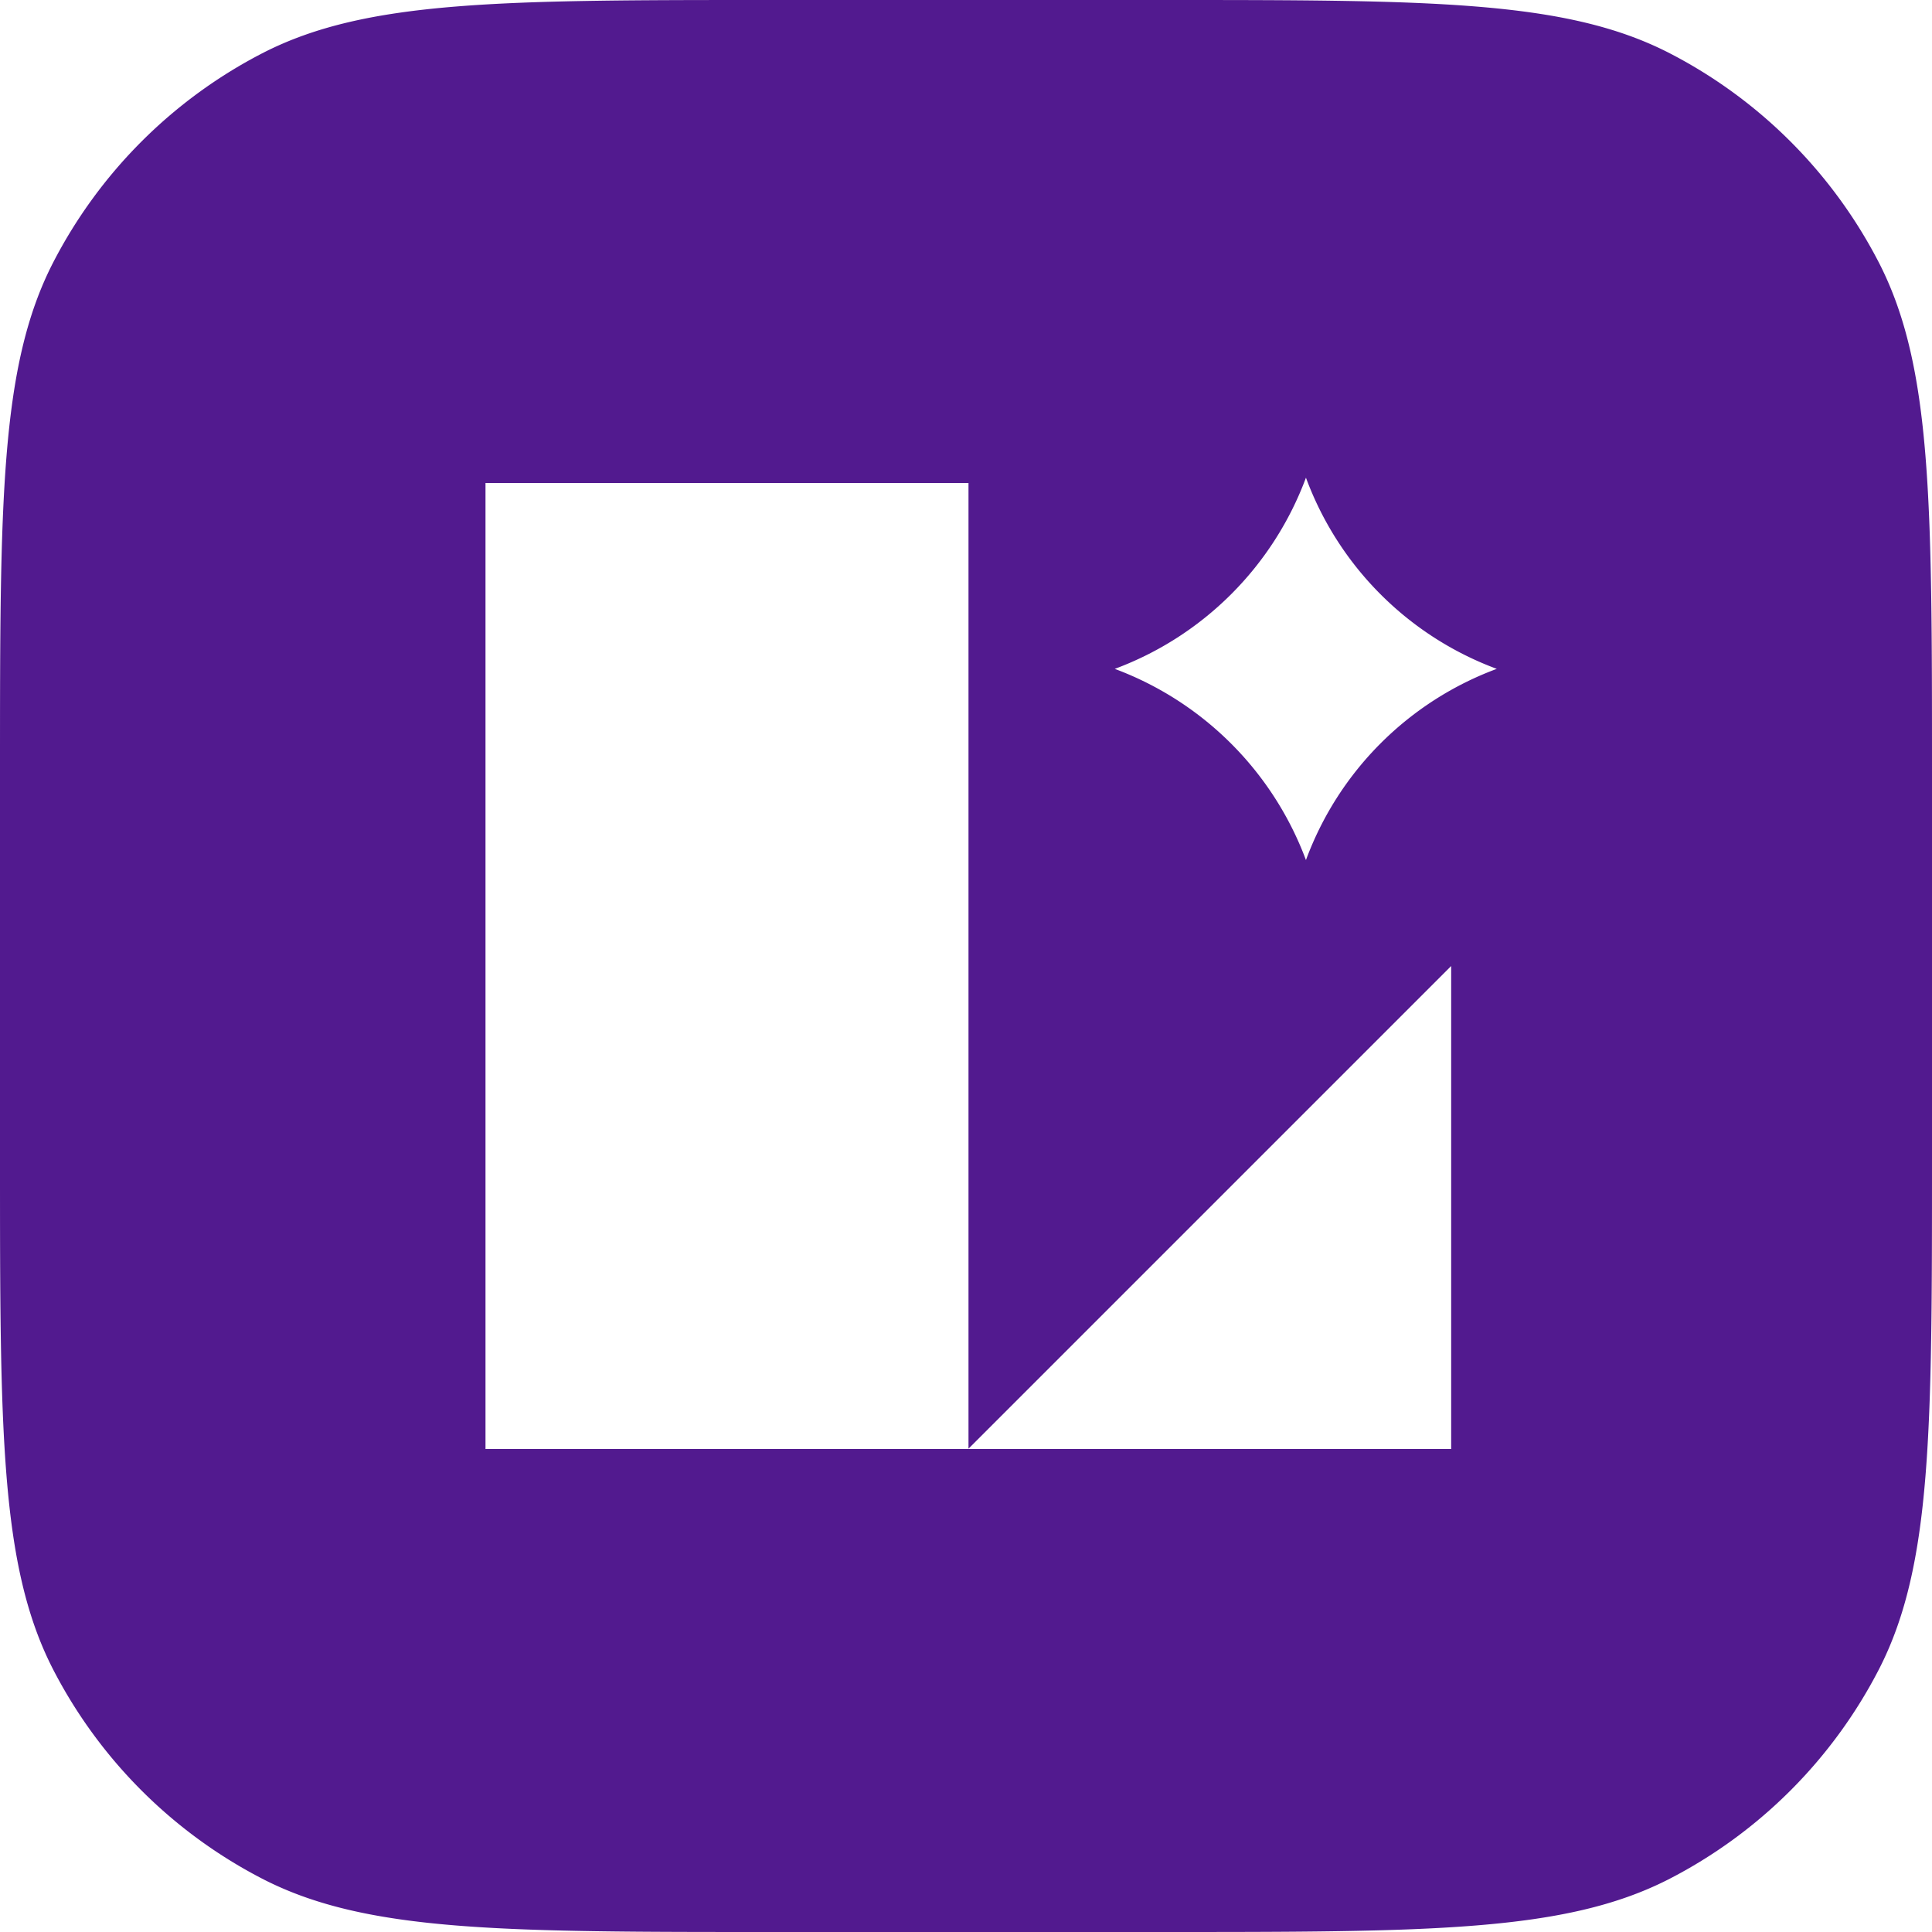 <svg role="img" width="32px" height="32px" viewBox="0 0 24 24" xmlns="http://www.w3.org/2000/svg"><title>Lunacy</title><path fill="#521a8f" d="M12.031 6h-6v12h11.996v-6l-5.996 5.996Zm6.563 2.309a4.013 4.013 0 0 1-2.371-2.375 4.03 4.03 0 0 1-2.375 2.375 4.04 4.04 0 0 1 2.375 2.375 4.013 4.013 0 0 1 2.37-2.375ZM0 9.602c0-3.364 0-5.043.652-6.325A6.044 6.044 0 0 1 3.277.652C4.56 0 6.238 0 9.602 0h4.796c3.364 0 5.043 0 6.325.652a6.044 6.044 0 0 1 2.625 2.625C24 4.56 24 6.238 24 9.602v4.796c0 3.364 0 5.043-.652 6.325a6.044 6.044 0 0 1-2.625 2.625C19.44 24 17.762 24 14.398 24H9.602c-3.364 0-5.043 0-6.325-.652a6.044 6.044 0 0 1-2.625-2.625C0 19.44 0 17.762 0 14.398Z"/></svg>